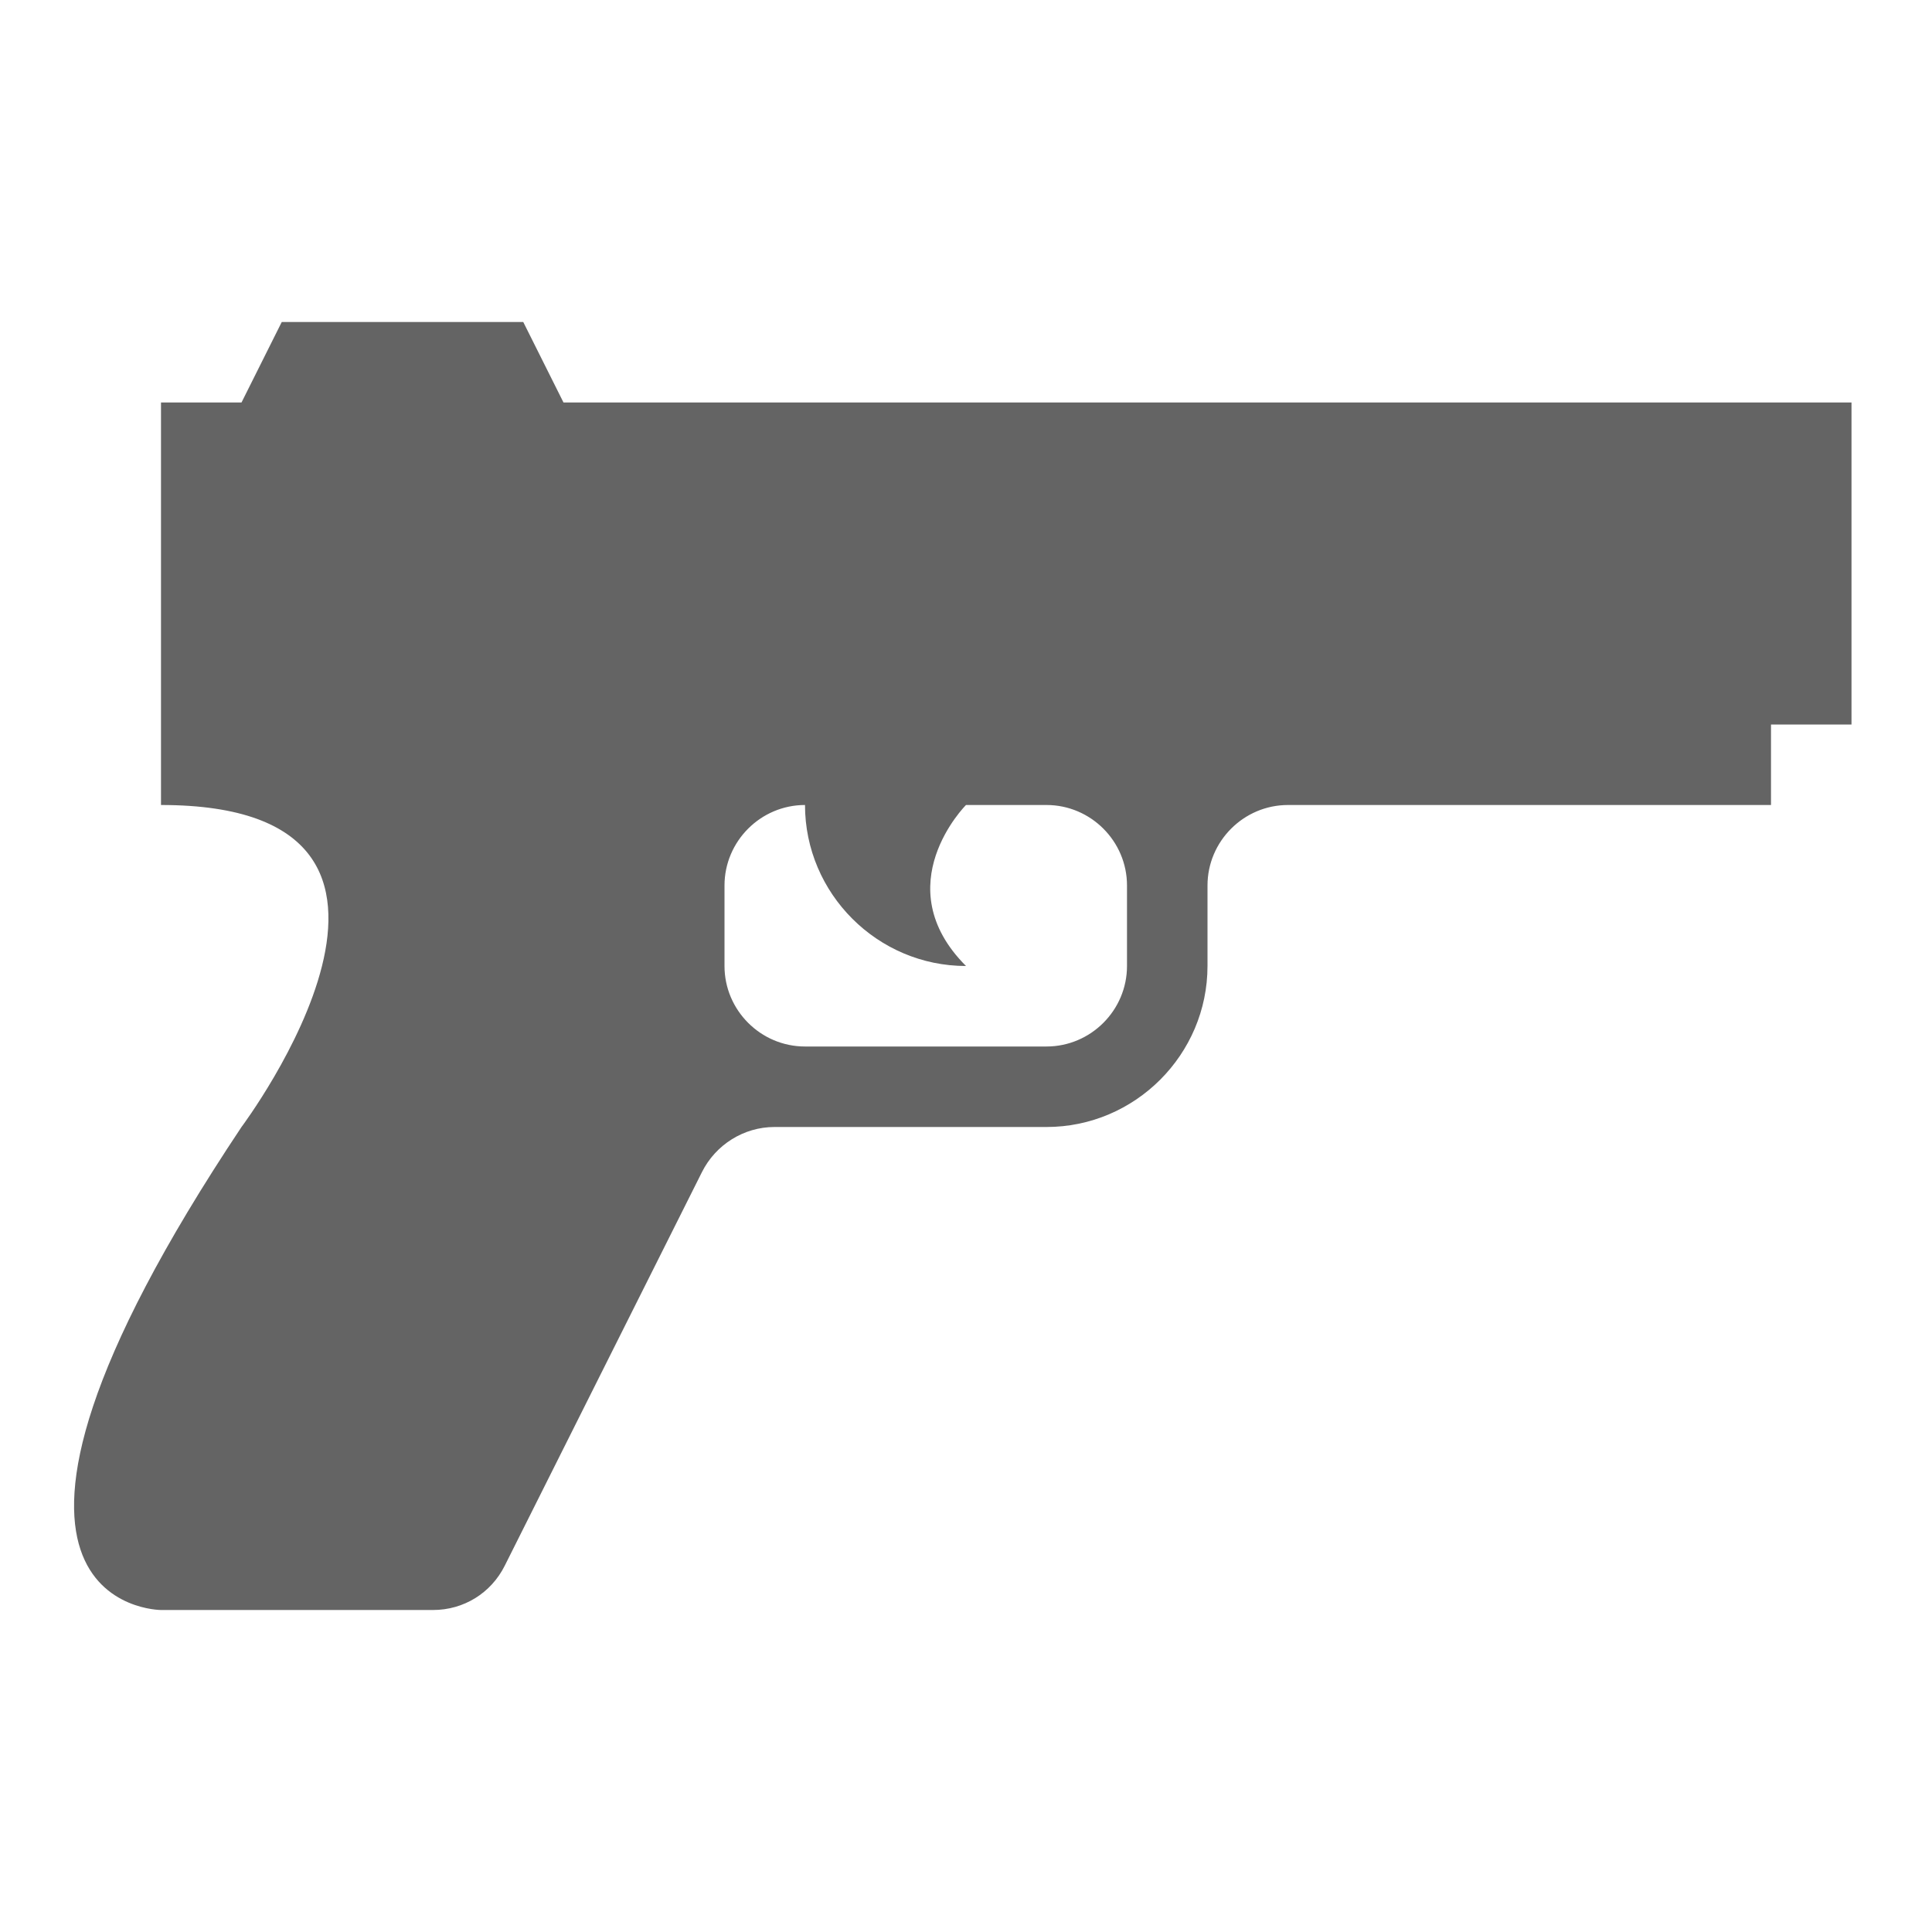 <?xml version="1.0"?>
<svg xmlns="http://www.w3.org/2000/svg" xmlns:xlink="http://www.w3.org/1999/xlink" aria-hidden="true" width="1em" height="1em" viewBox="0 0 24 24" data-icon="mdi:pistol" data-width="1em" data-height="1em" data-inline="false" class="iconify"><path d="M7 5h16v4h-1v1h-6c-.55 0-1 .45-1 1v1c0 1.1-.9 2-2 2H9.62c-.38 0-.73.22-.9.56l-2.45 4.89c-.17.34-.51.55-.89.55H2s-3 0 1-6c0 0 3-4-1-4V5h1l.5-1h3L7 5m7 7v-1c0-.55-.45-1-1-1h-1s-1 1 0 2c-1.1 0-2-.9-2-2-.55 0-1 .45-1 1v1c0 .55.45 1 1 1h3c.55 0 1-.45 1-1z" fill="#646464"/></svg>
